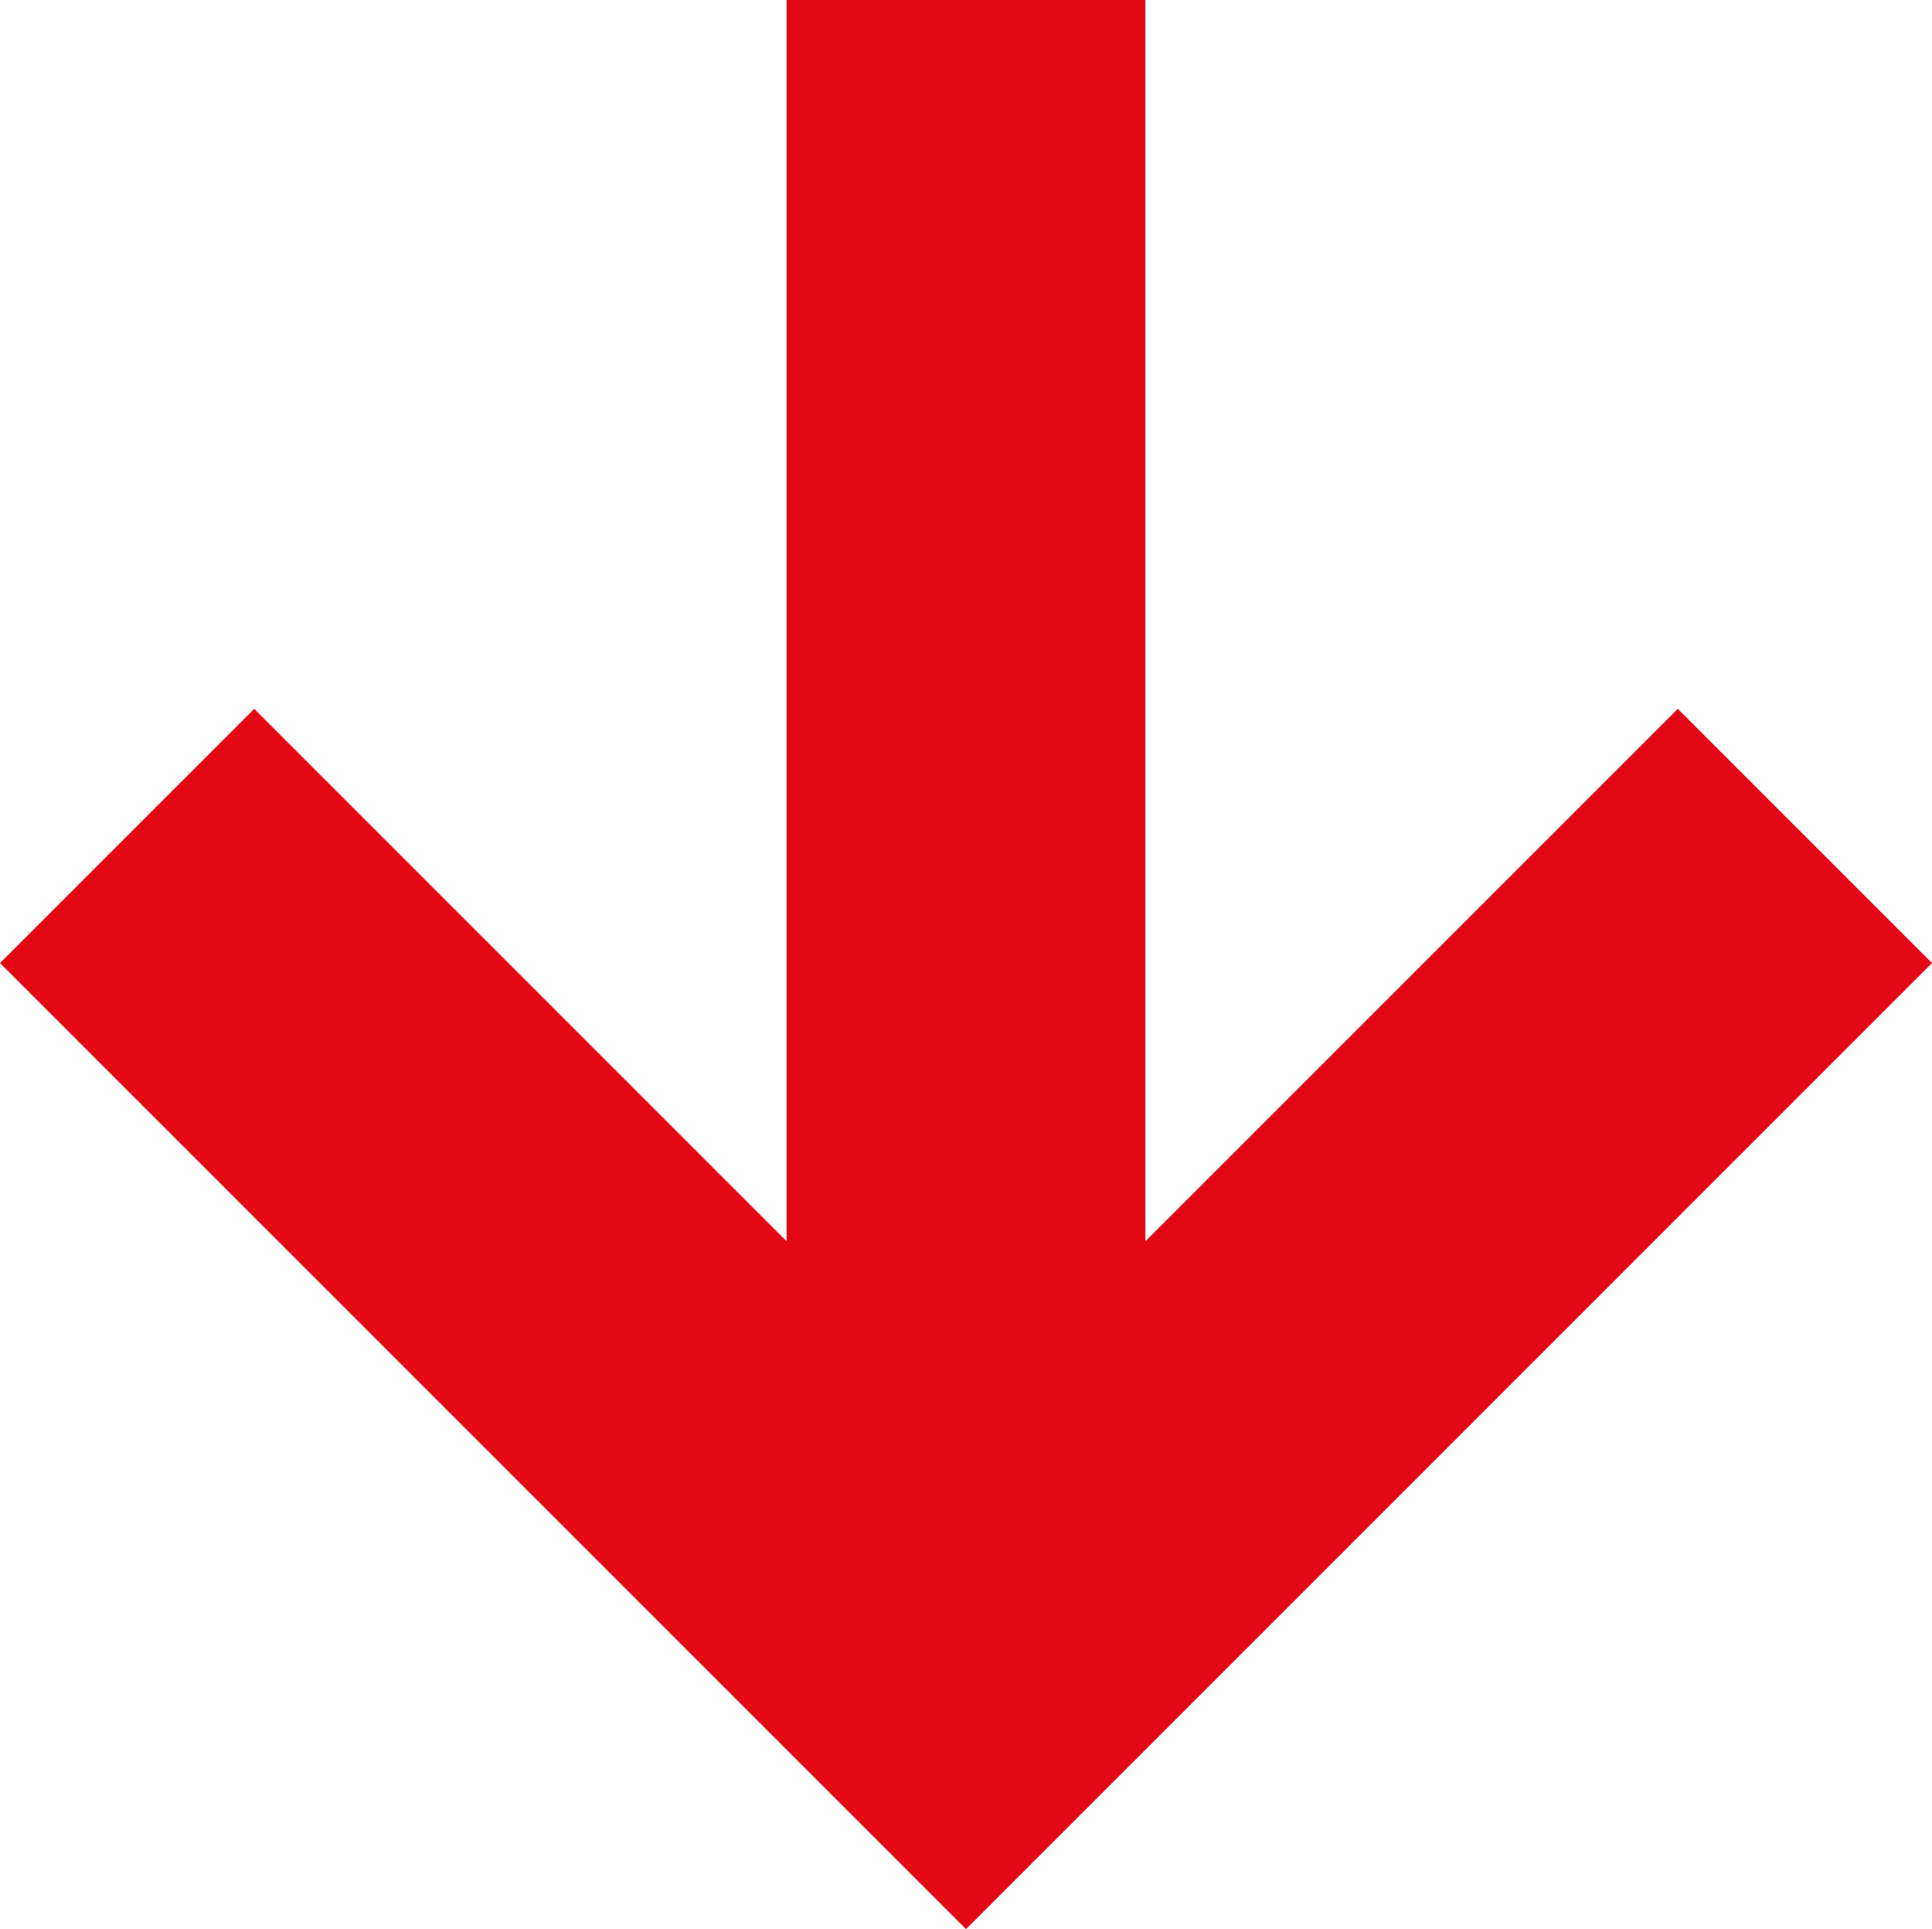 <?xml version="1.0" encoding="UTF-8"?>
<svg xmlns="http://www.w3.org/2000/svg" version="1.1" viewBox="0 0 64.6 64.5">
  <defs>
    <style>
      .cls-1 {
        fill: #e30613;
      }
    </style>
  </defs>
  <!-- Generator: Adobe Illustrator 28.6.0, SVG Export Plug-In . SVG Version: 1.2.0 Build 709)  -->
  <g>
    <g id="Ebene_1">
      <polygon class="cls-1" points="56.1 23.7 38.3 41.5 38.3 0 26.3 0 26.3 41.5 8.5 23.7 0 32.2 32.3 64.5 64.6 32.2 56.1 23.7"/>
    </g>
  </g>
</svg>
